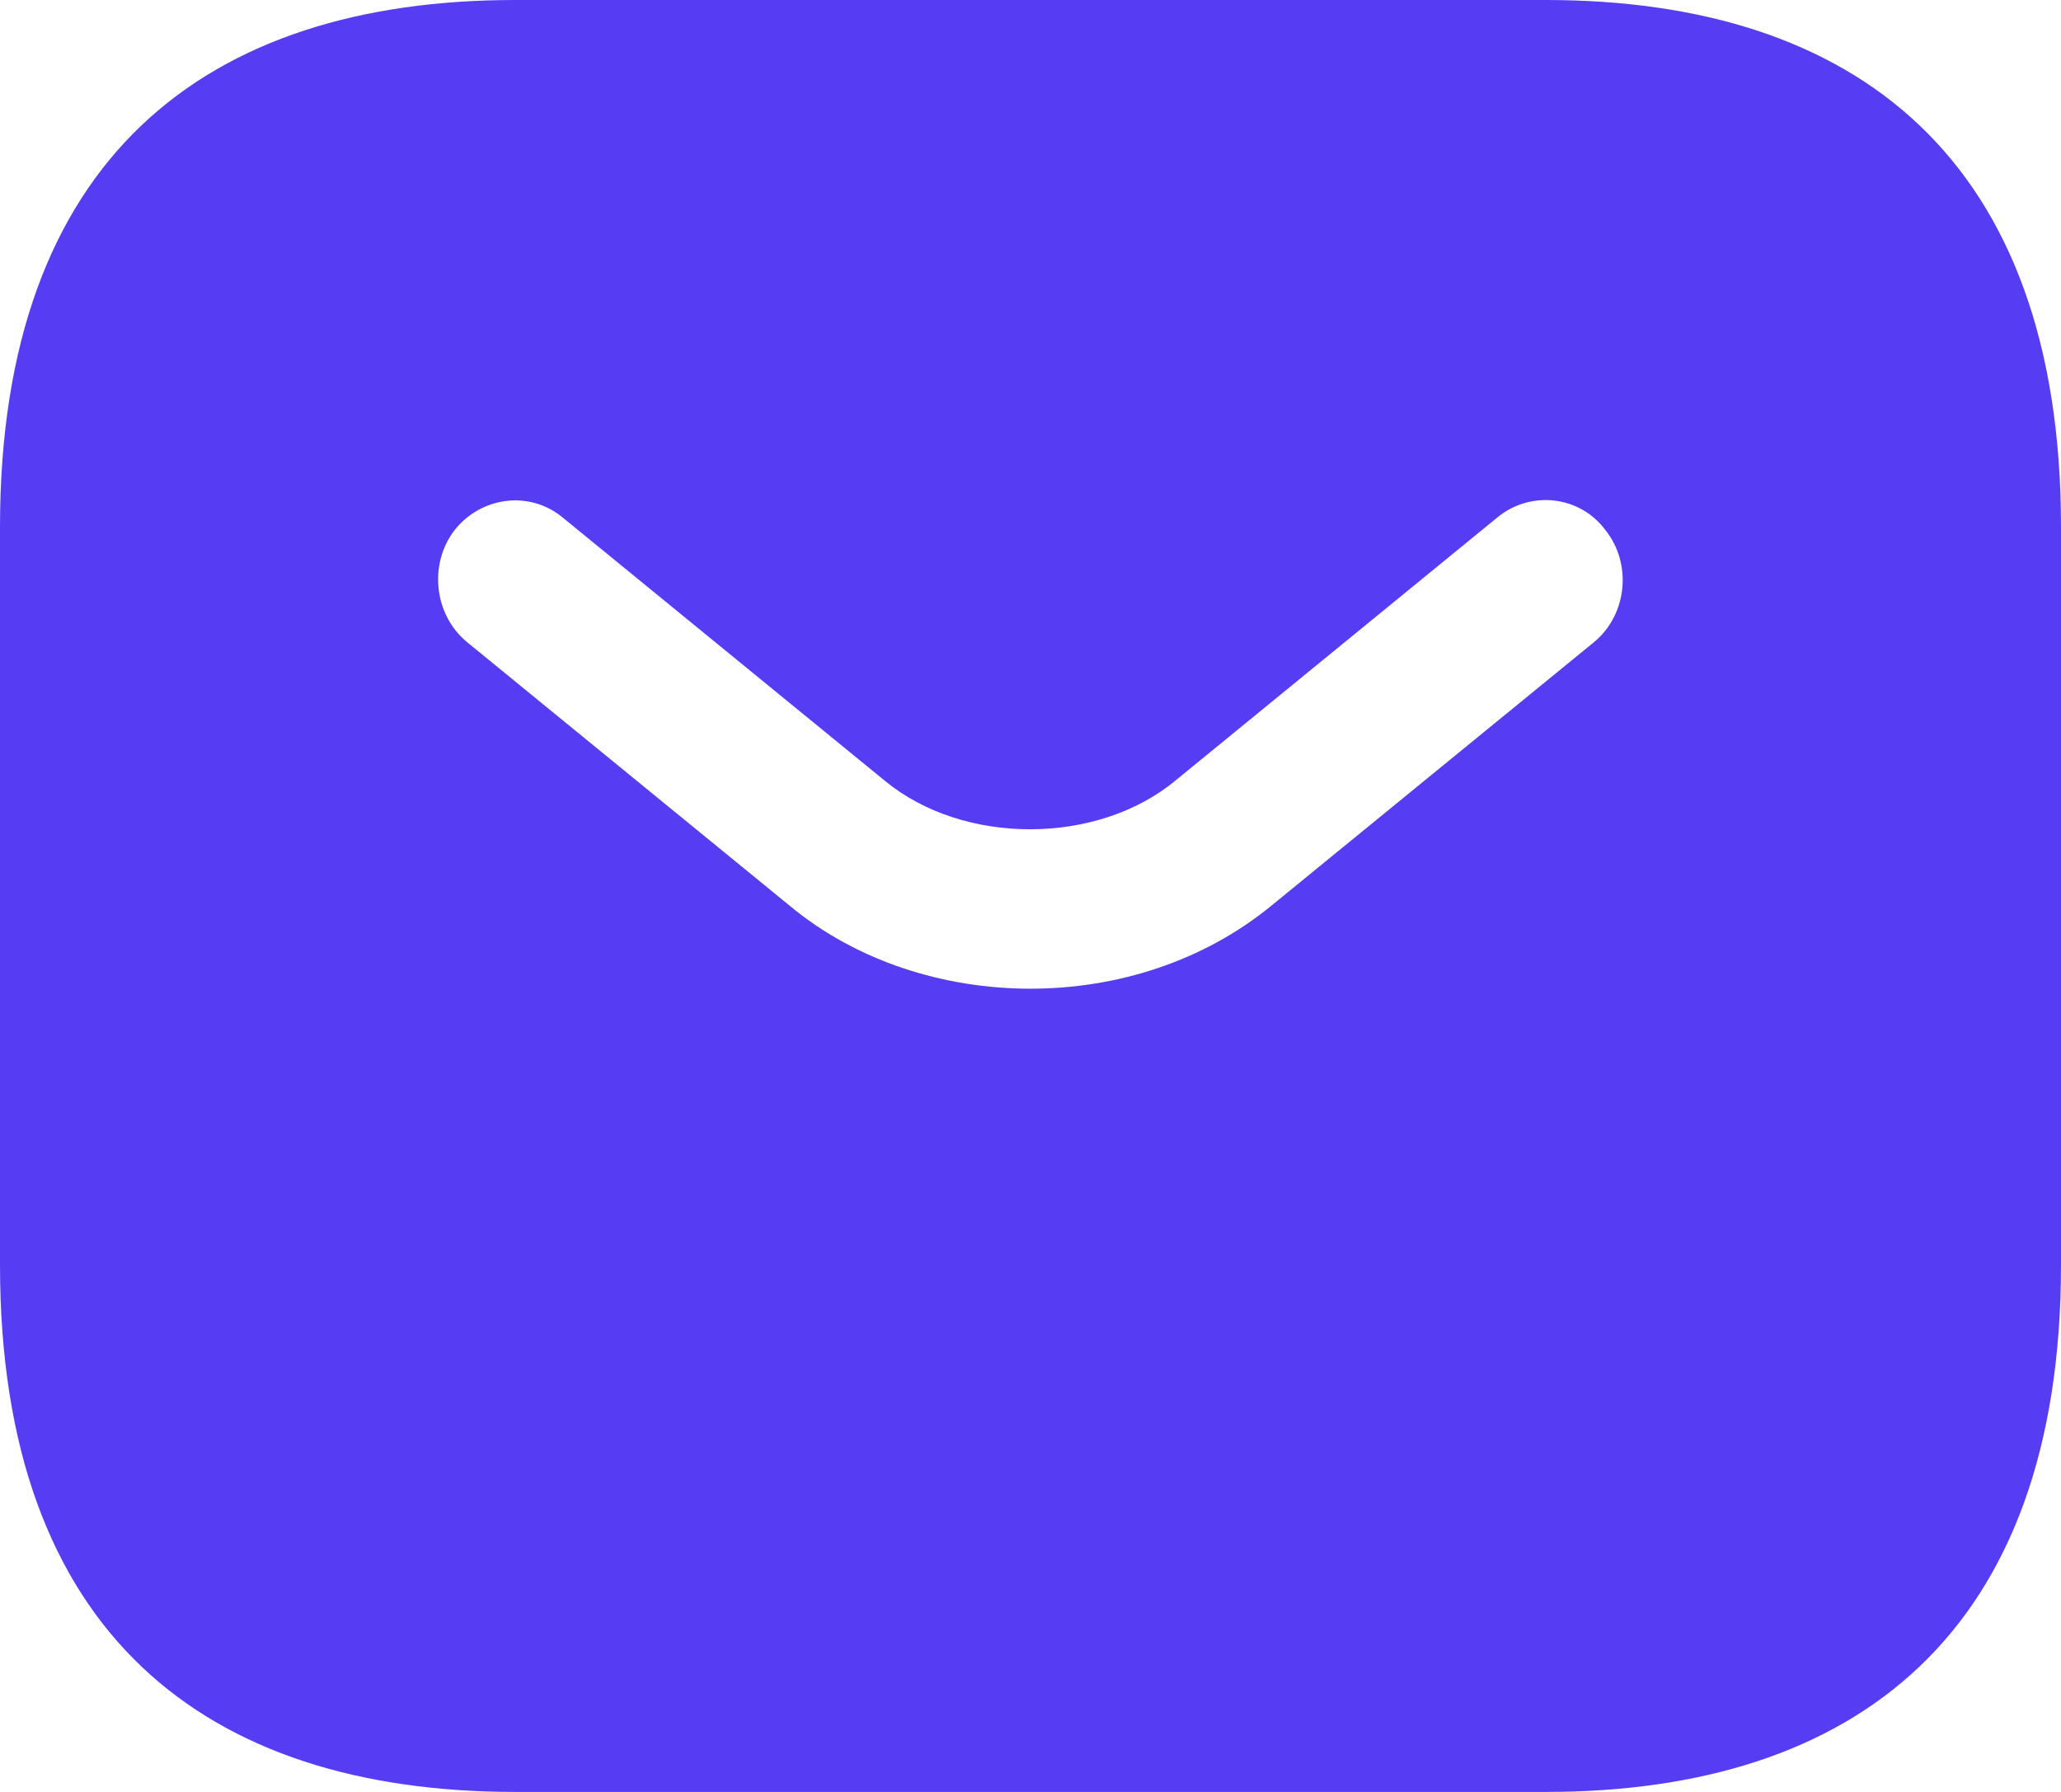 <?xml version="1.0" encoding="UTF-8"?> <svg xmlns="http://www.w3.org/2000/svg" width="23" height="20" viewBox="0 0 23 20" fill="none"><path d="M17.25 0H5.75C2.3 0 0 1.765 0 5.882V14.118C0 18.235 2.3 20 5.75 20H17.25C20.7 20 23 18.235 23 14.118V5.882C23 1.765 20.7 0 17.25 0ZM17.791 7.165L14.191 10.106C13.432 10.729 12.466 11.035 11.5 11.035C10.534 11.035 9.556 10.729 8.809 10.106L5.21 7.165C4.841 6.859 4.784 6.294 5.072 5.918C5.37 5.541 5.911 5.471 6.279 5.776L9.879 8.718C10.752 9.435 12.236 9.435 13.11 8.718L16.709 5.776C17.078 5.471 17.63 5.529 17.917 5.918C18.216 6.294 18.159 6.859 17.791 7.165Z" fill="#563CF3"></path></svg> 